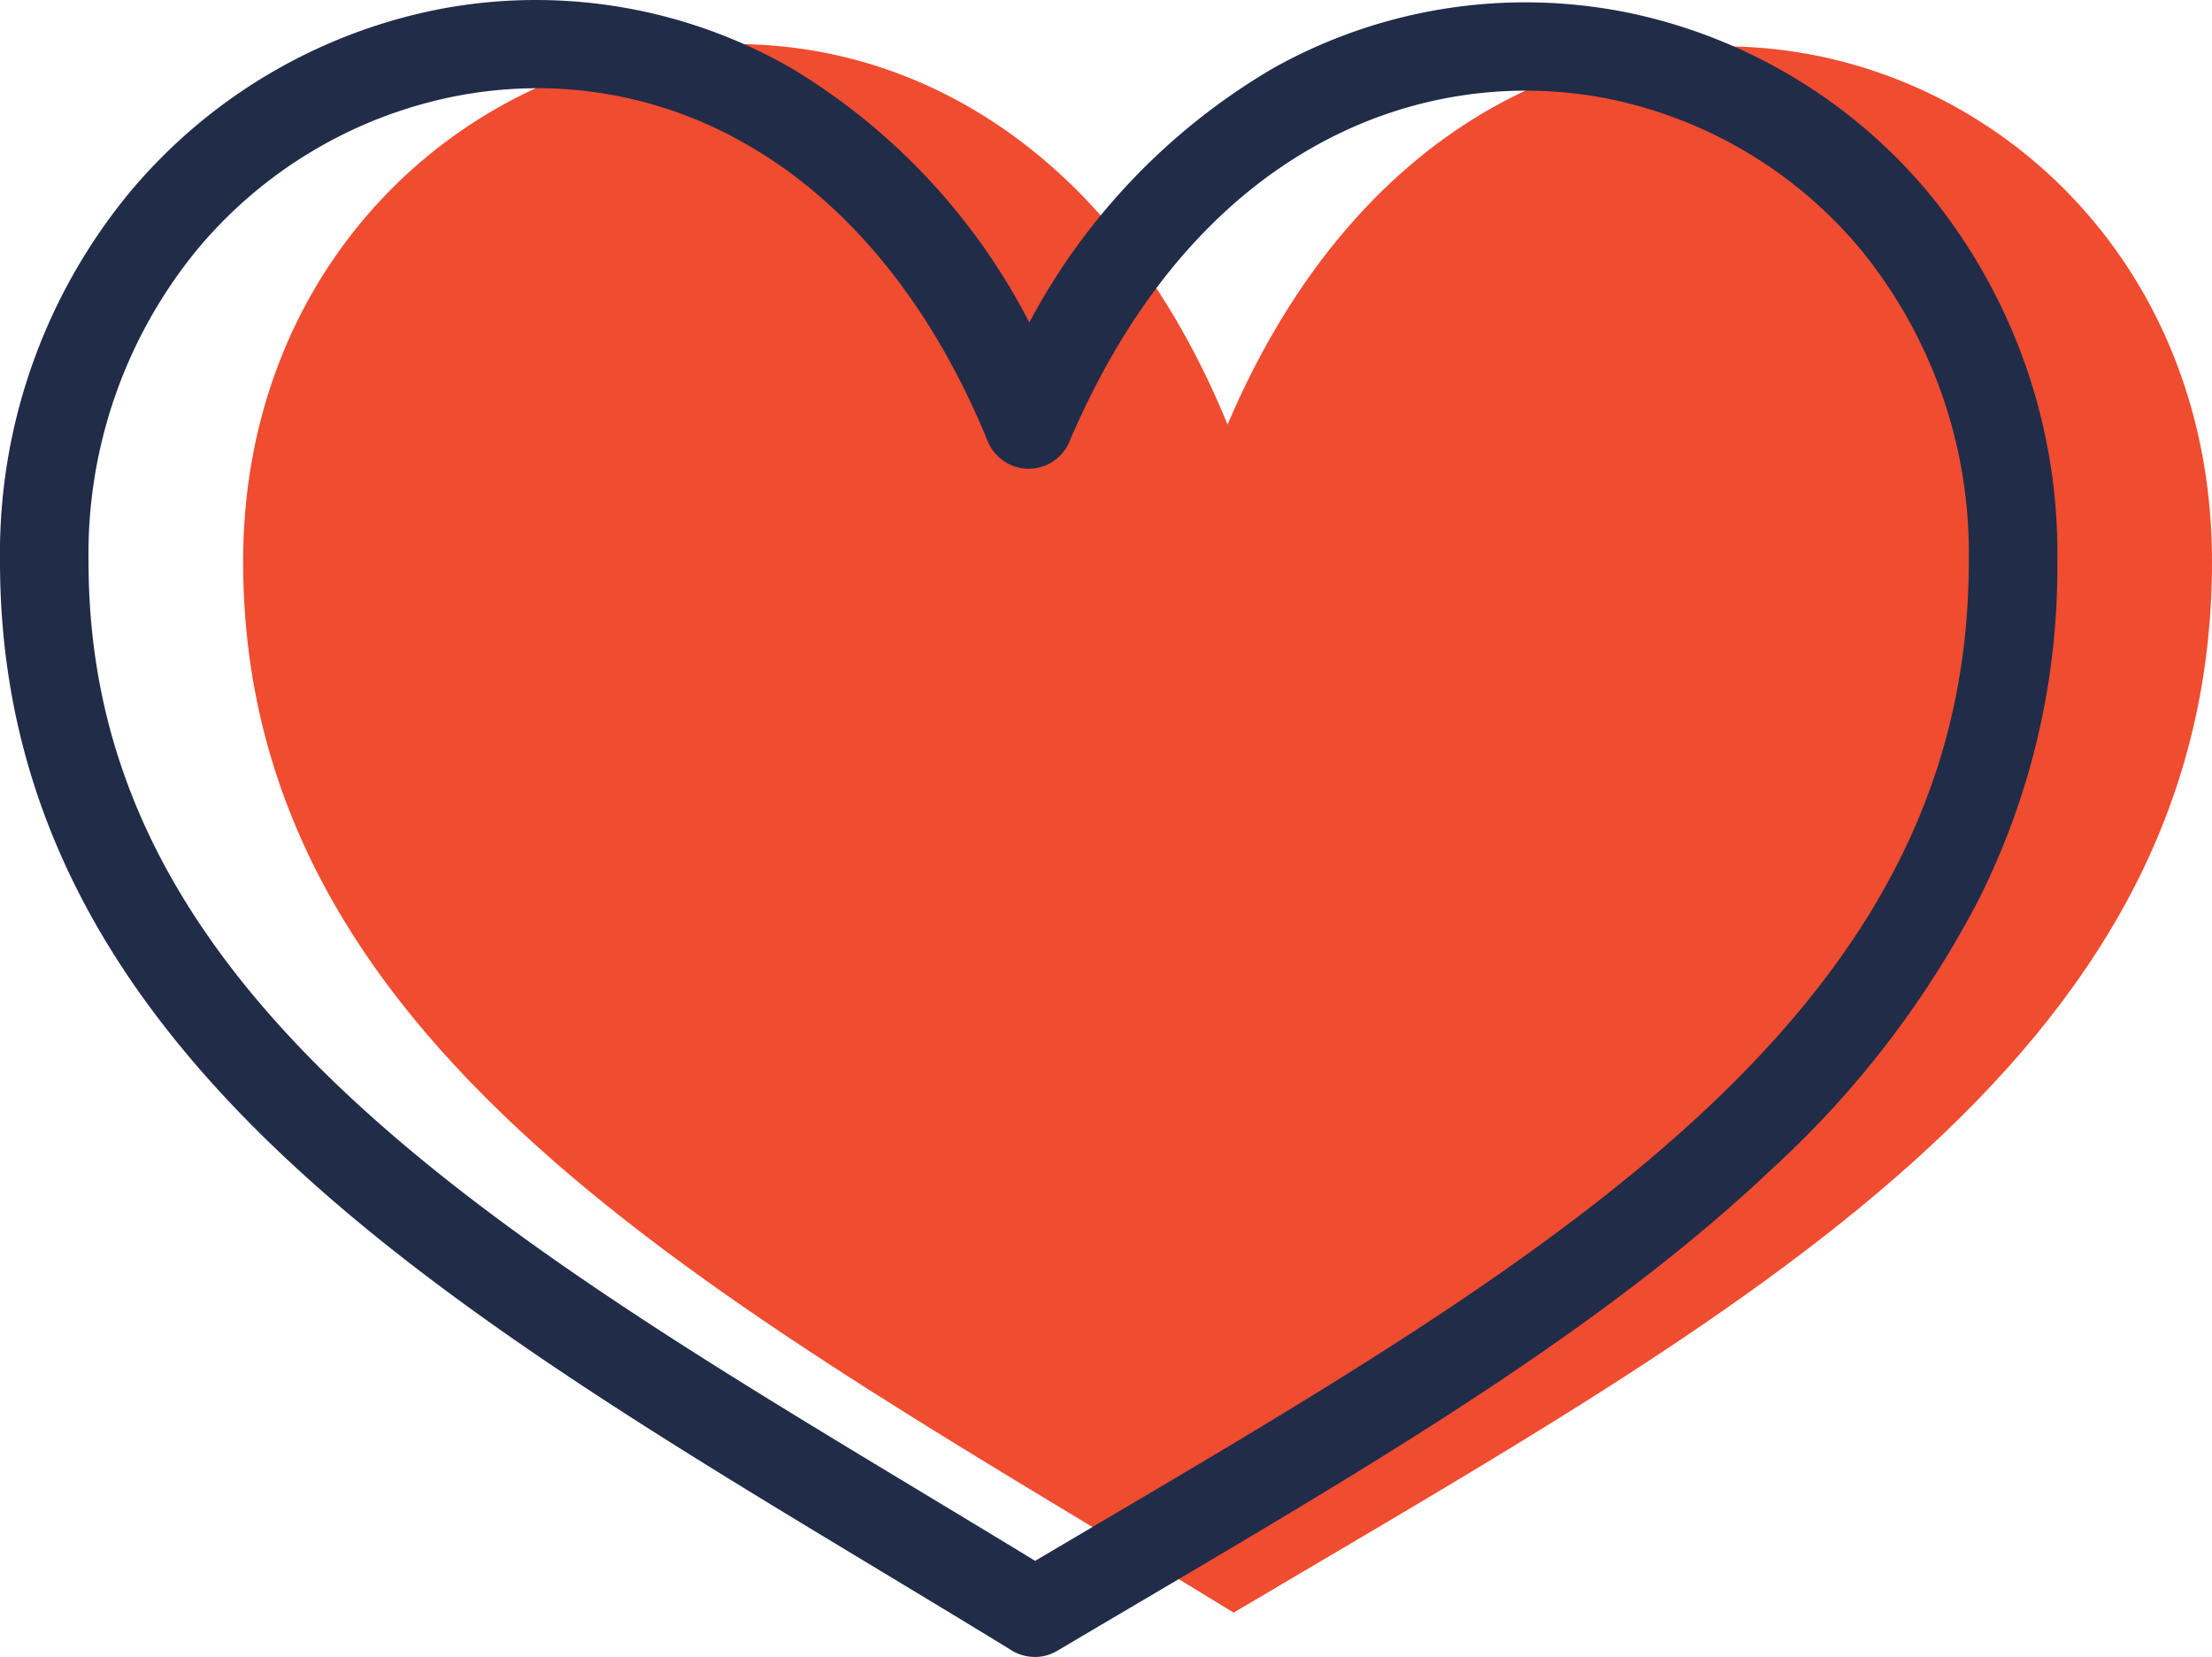 <?xml version="1.0" encoding="UTF-8"?>
<svg xmlns="http://www.w3.org/2000/svg" width="97.909" height="73.351" viewBox="0 0 97.909 73.351">
  <g id="Group_1624" data-name="Group 1624" transform="translate(-0.001 0)">
    <path id="Path_1963" data-name="Path 1963" d="M1641.639,205.825c-21.871-13.415-43.843-24.445-43.843-46.532,0-24.065,32.233-33.814,43.574-6.062,11.707-27.516,43.574-18,43.574,6.062,0,22.2-21.006,33.314-43.305,46.532" transform="translate(-1587.034 -134.436)" fill="#f04c30"></path>
    <path id="Path_1964" data-name="Path 1964" d="M1541.747,191.244a1.959,1.959,0,0,1-1.025-.289c-1.993-1.222-4.015-2.442-5.97-3.621-19.957-12.037-38.808-23.407-38.808-44.581a25.1,25.1,0,0,1,5.753-16.359,23.81,23.81,0,0,1,13.6-8.076,22.7,22.7,0,0,1,15.676,2.595,28.147,28.147,0,0,1,10.531,11.258,28.59,28.59,0,0,1,10.729-11.22,22.832,22.832,0,0,1,15.757-2.5,23.544,23.544,0,0,1,13.388,8.066,25.121,25.121,0,0,1,5.629,16.239,32.69,32.69,0,0,1-3.47,14.94,42.916,42.916,0,0,1-9.154,11.938c-7.475,7.089-17.468,12.98-28.048,19.217q-1.788,1.054-3.594,2.122a1.958,1.958,0,0,1-1,.274M1519.735,121.8a19.055,19.055,0,0,0-3.678.362,19.88,19.88,0,0,0-11.356,6.746,21.228,21.228,0,0,0-4.838,13.842c0,8.59,3.474,15.932,10.933,23.1,6.842,6.578,16.137,12.185,25.979,18.121,1.633.985,3.313,2,4.987,3.02l2.585-1.526c10.383-6.121,20.19-11.9,27.341-18.685,7.779-7.378,11.4-15.015,11.4-24.034a21.249,21.249,0,0,0-4.73-13.741,19.611,19.611,0,0,0-11.15-6.723c-7.774-1.585-18.144,1.567-23.931,15.169a1.959,1.959,0,0,1-1.8,1.193h-.014a1.96,1.96,0,0,1-1.8-1.218c-2.449-5.993-6.127-10.53-10.637-13.119a18.544,18.544,0,0,0-9.291-2.51" transform="translate(-1495.943 -117.894)" fill="#212c49"></path>
  </g>
</svg>
